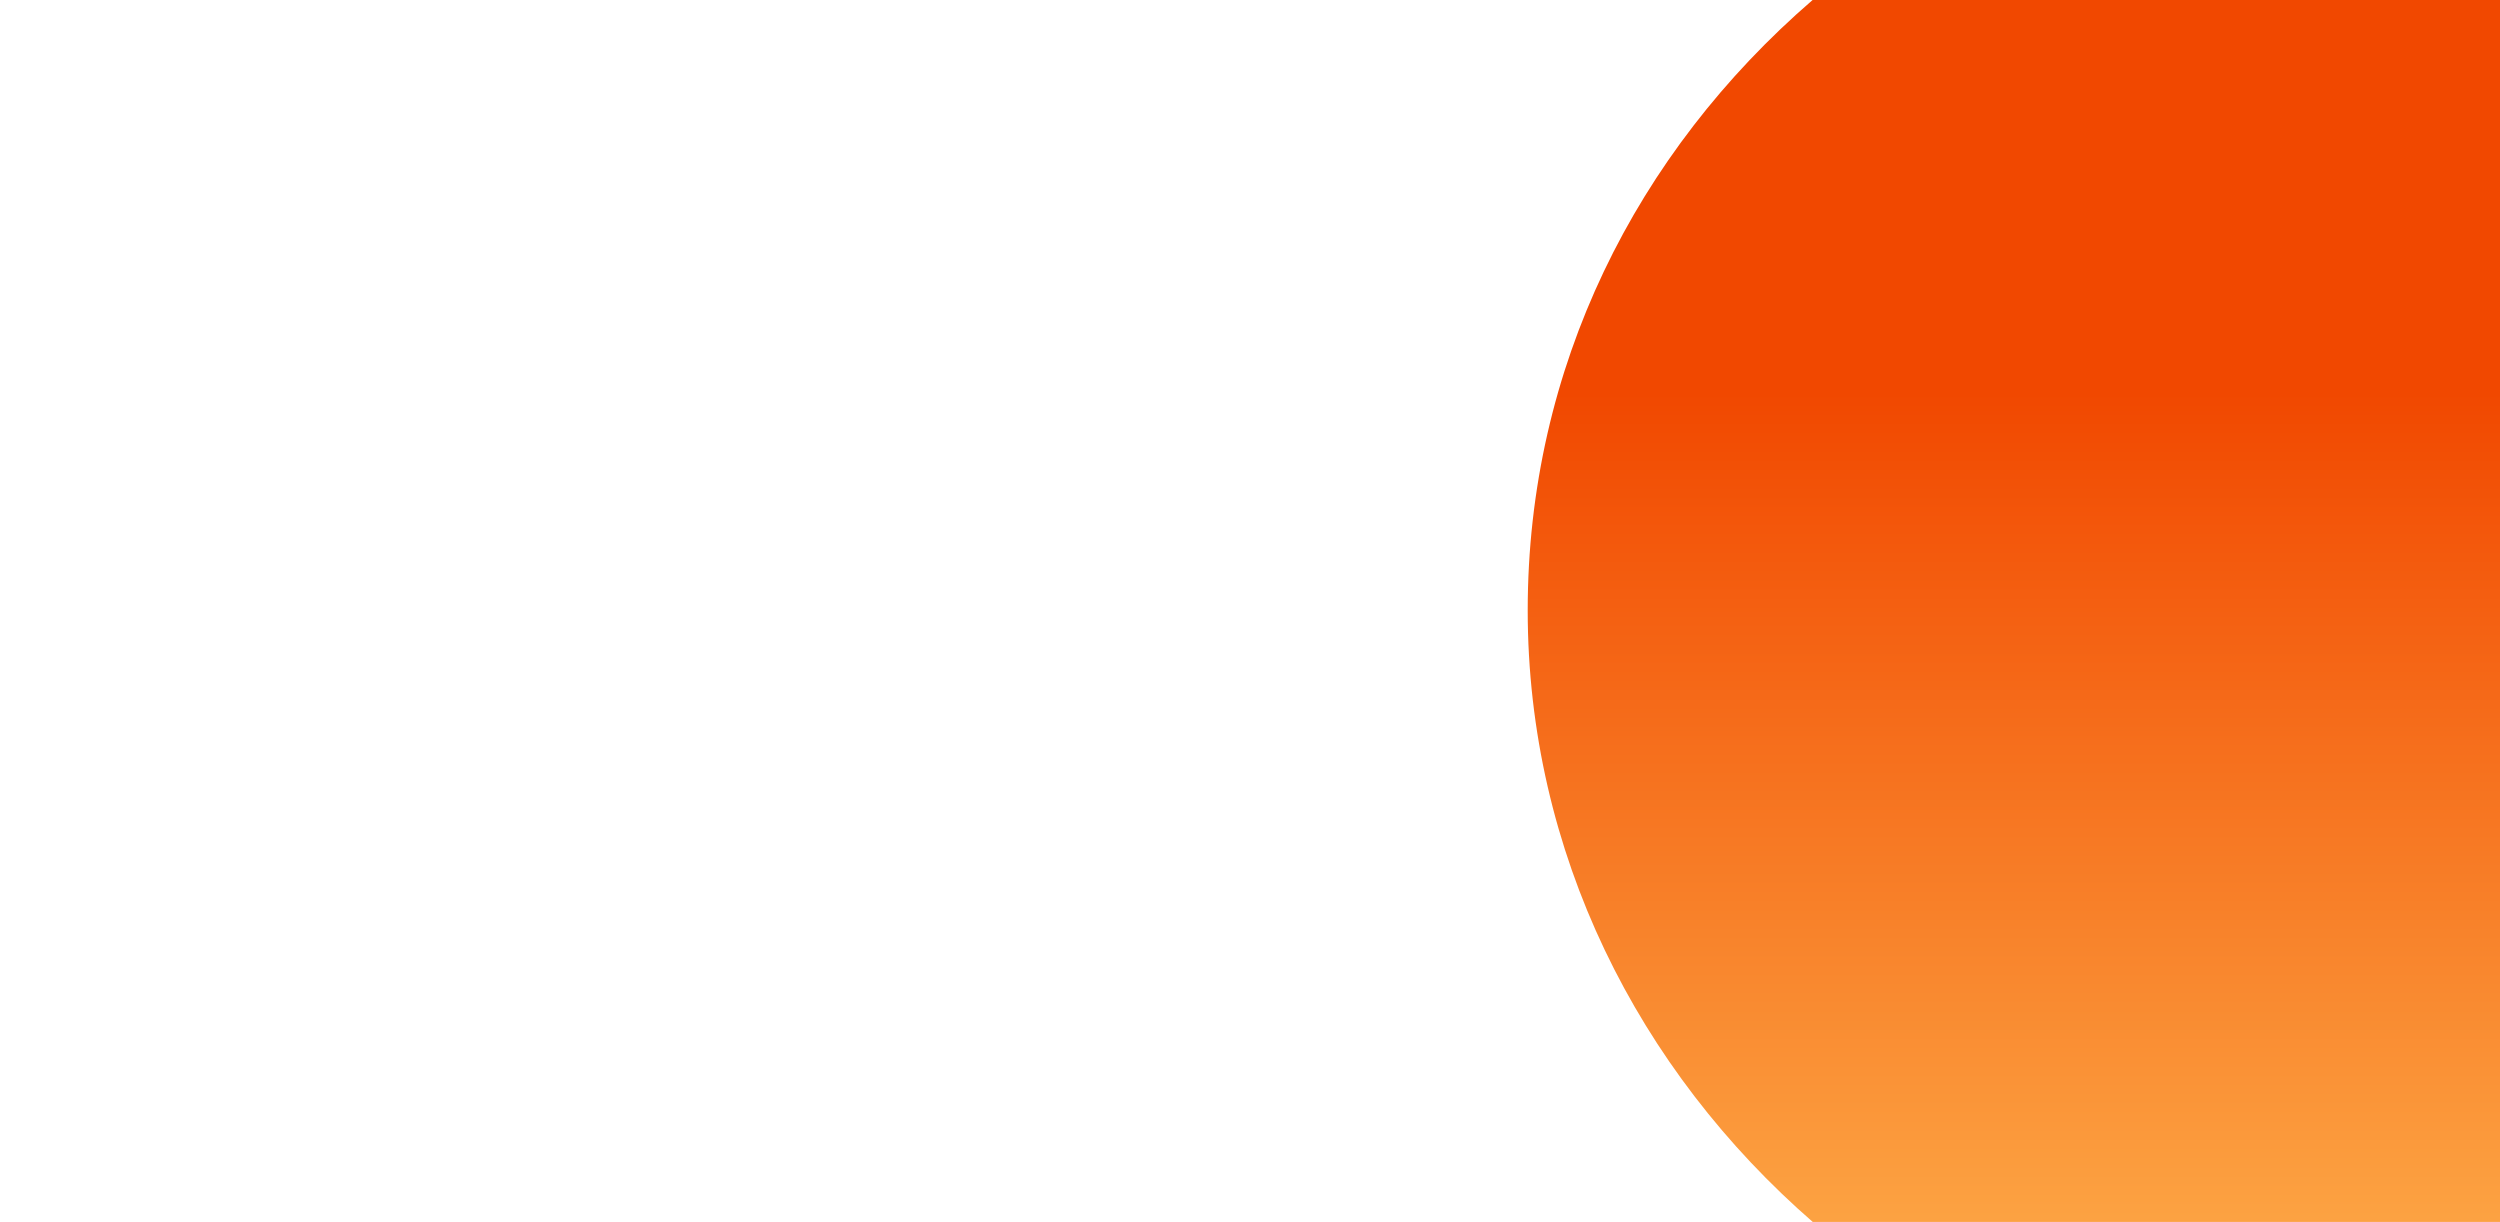 <svg width="1913" height="935" viewBox="0 0 1913 935" fill="none" xmlns="http://www.w3.org/2000/svg">
<path d="M1913 935C1614 935 1766.51 935.5 1387.64 935.5C1253.13 818.655 1169 651.994 1169 467C1169 281.385 1251.7 116.901 1387 4.58164e-06C1571.5 -3.07562e-06 1733.09 1.17839e-06 1913 1.17839e-06C1913 318.675 1913 581.538 1913 935Z" fill="url(#paint0_linear_10_129)"/>
<defs>
<linearGradient id="paint0_linear_10_129" x1="1855.58" y1="100.776" x2="1855.58" y2="1107.5" gradientUnits="userSpaceOnUse">
<stop offset="0.198" stop-color="#F14800"/>
<stop offset="1" stop-color="#FFBB54"/>
</linearGradient>
</defs>
</svg>
